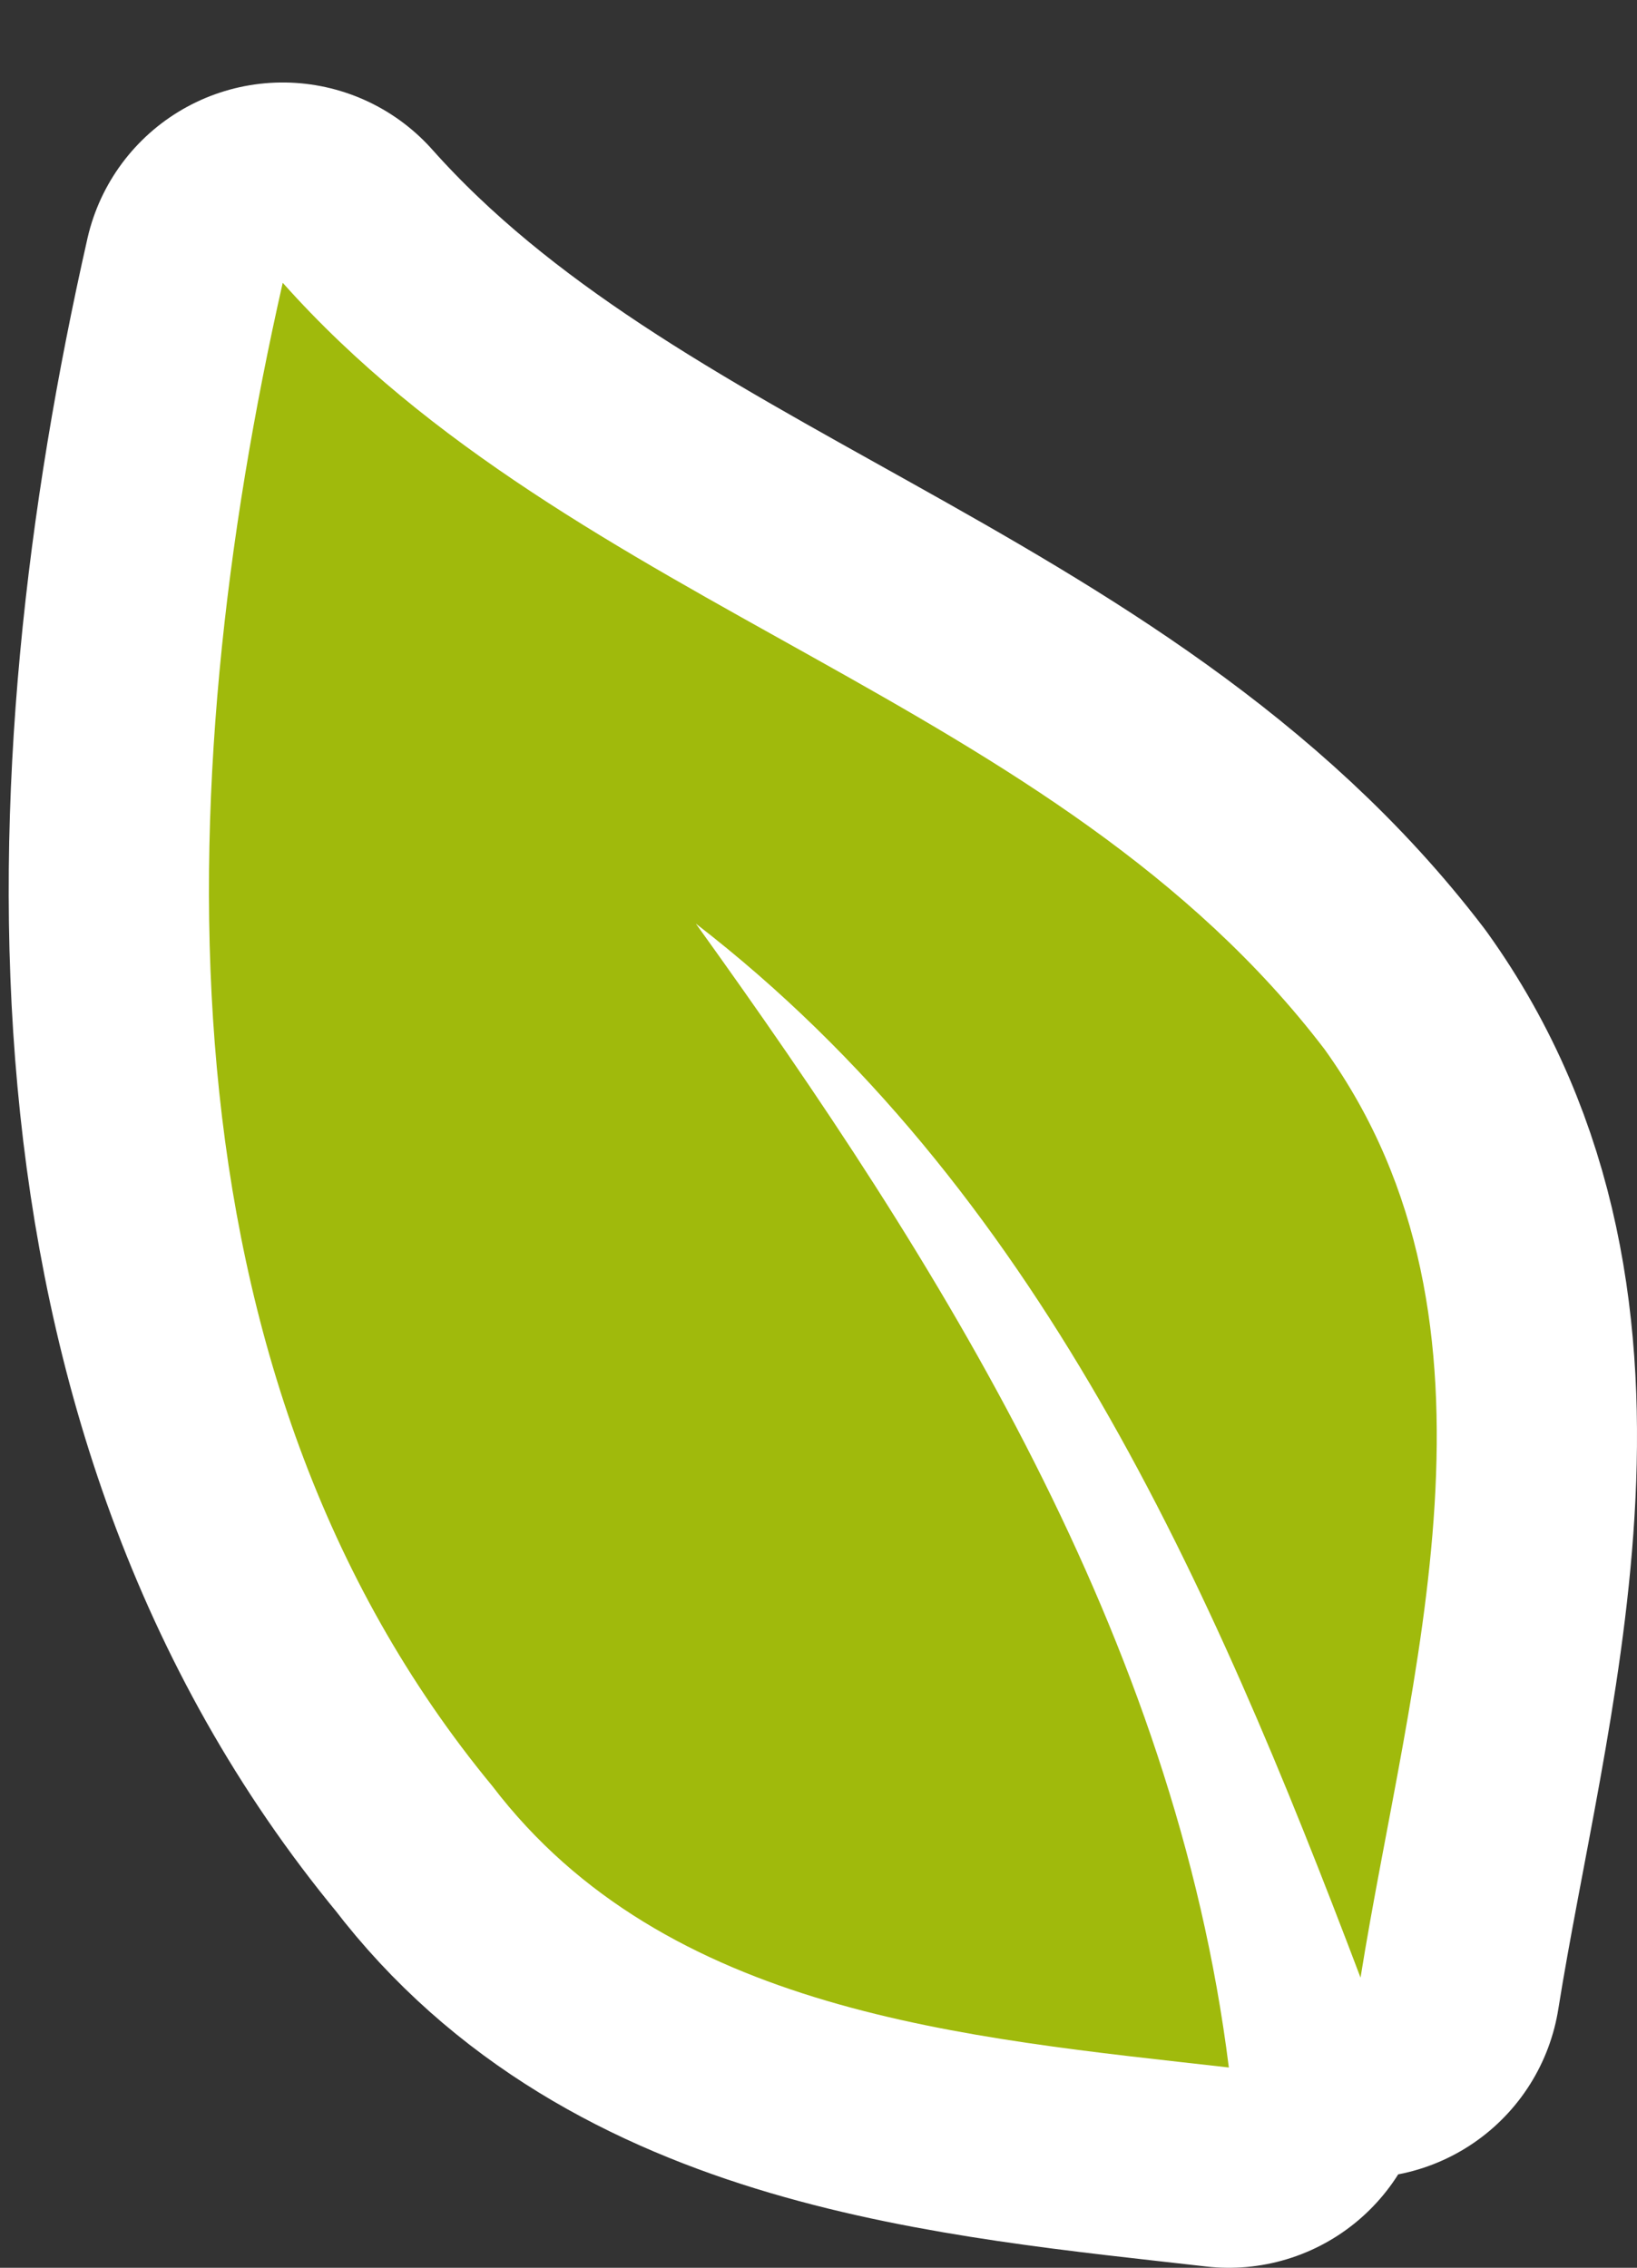 <svg xmlns="http://www.w3.org/2000/svg" width="167.583" height="232.114" viewBox="0 0 167.583 232.114">
  <rect x="0" y="0" width="167.583" height="232.114" fill="#333333" stroke="none"/>
  <g id="Group_231" data-name="Group 231" transform="translate(21.39 28.943)">
    <path id="Path_140" data-name="Path 140" d="M44.55,16.067c30.03,33.718,79.074,42.291,106.662,78.464,20.223,28.2,8.573,64.358,3.676,95.011-15.326-40.459-33.108-80.919-68.047-107.883,25.133,34.939,49.045,72.944,54.565,117.079-26.977-3.065-57.63-5.52-75.4-28.809C31.067,127.626,32.9,67.554,44.55,16.067" transform="translate(-36.997 -16.067)" fill="#a0ba0c" stroke="#fff" stroke-linecap="round" stroke-linejoin="round" stroke-width="41"/>
    <path id="Path_216" data-name="Path 216" d="M44.55,16.067c30.03,33.718,79.074,42.291,106.662,78.464,20.223,28.2,8.573,64.358,3.676,95.011-15.326-40.459-33.108-80.919-68.047-107.883,25.133,34.939,49.045,72.944,54.565,117.079-26.977-3.065-57.63-5.52-75.4-28.809C31.067,127.626,32.9,67.554,44.55,16.067" transform="translate(-36.997 -16.067)" fill="#a0ba0c"/>
  </g>
</svg>
